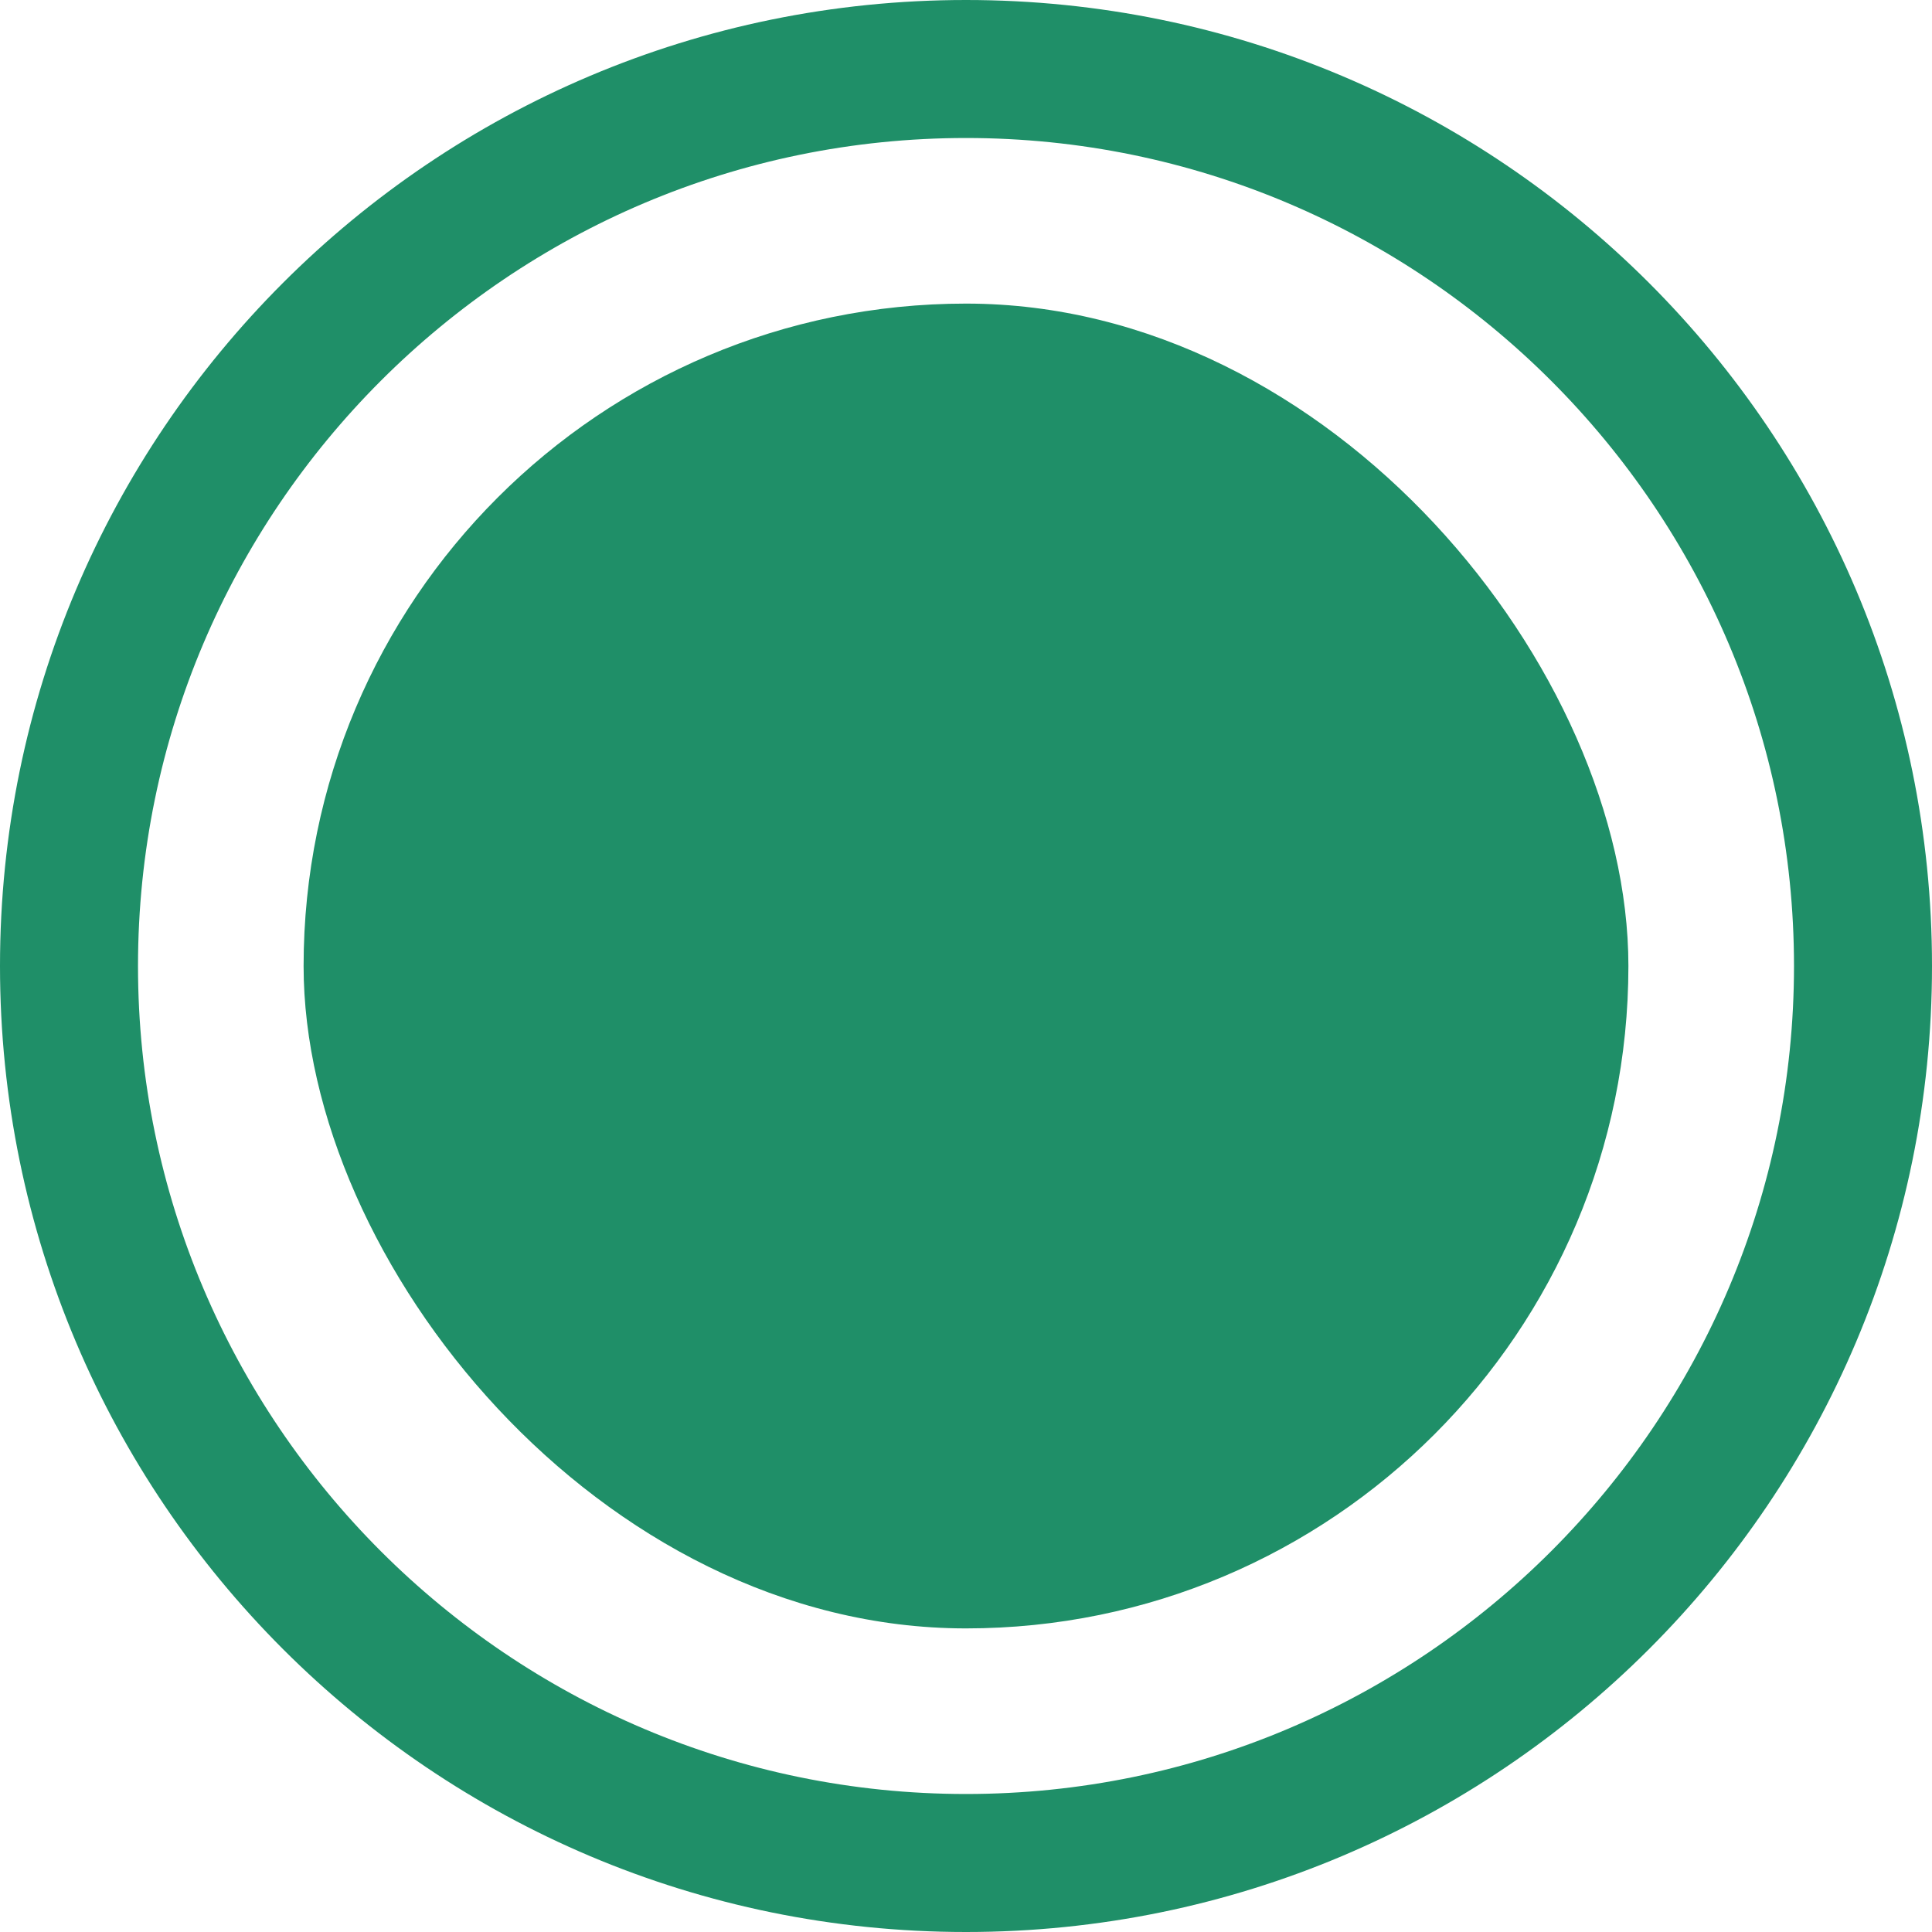 <svg id="circle_slider_active" xmlns="http://www.w3.org/2000/svg" width="14" height="14" viewBox="0 0 14 14">
  <rect id="Rectangle_4859" data-name="Rectangle 4859" width="9.6" height="9.6" rx="4.8" transform="translate(2.2 2.2)" fill="#1f8f68"/>
  <g id="Path_1064" data-name="Path 1064" fill="none">
    <path d="M7,0A7,7,0,1,1,0,7,7,7,0,0,1,7,0Z" stroke="none"/>
    <path d="M 7 1 C 3.692 1 1 3.692 1 7 C 1 10.308 3.692 13 7 13 C 10.308 13 13 10.308 13 7 C 13 3.692 10.308 1 7 1 M 7 0 C 10.866 0 14 3.134 14 7 C 14 10.866 10.866 14 7 14 C 3.134 14 0 10.866 0 7 C 0 3.134 3.134 0 7 0 Z" stroke="none" fill="#1f8f68"/>
  </g>
</svg>
